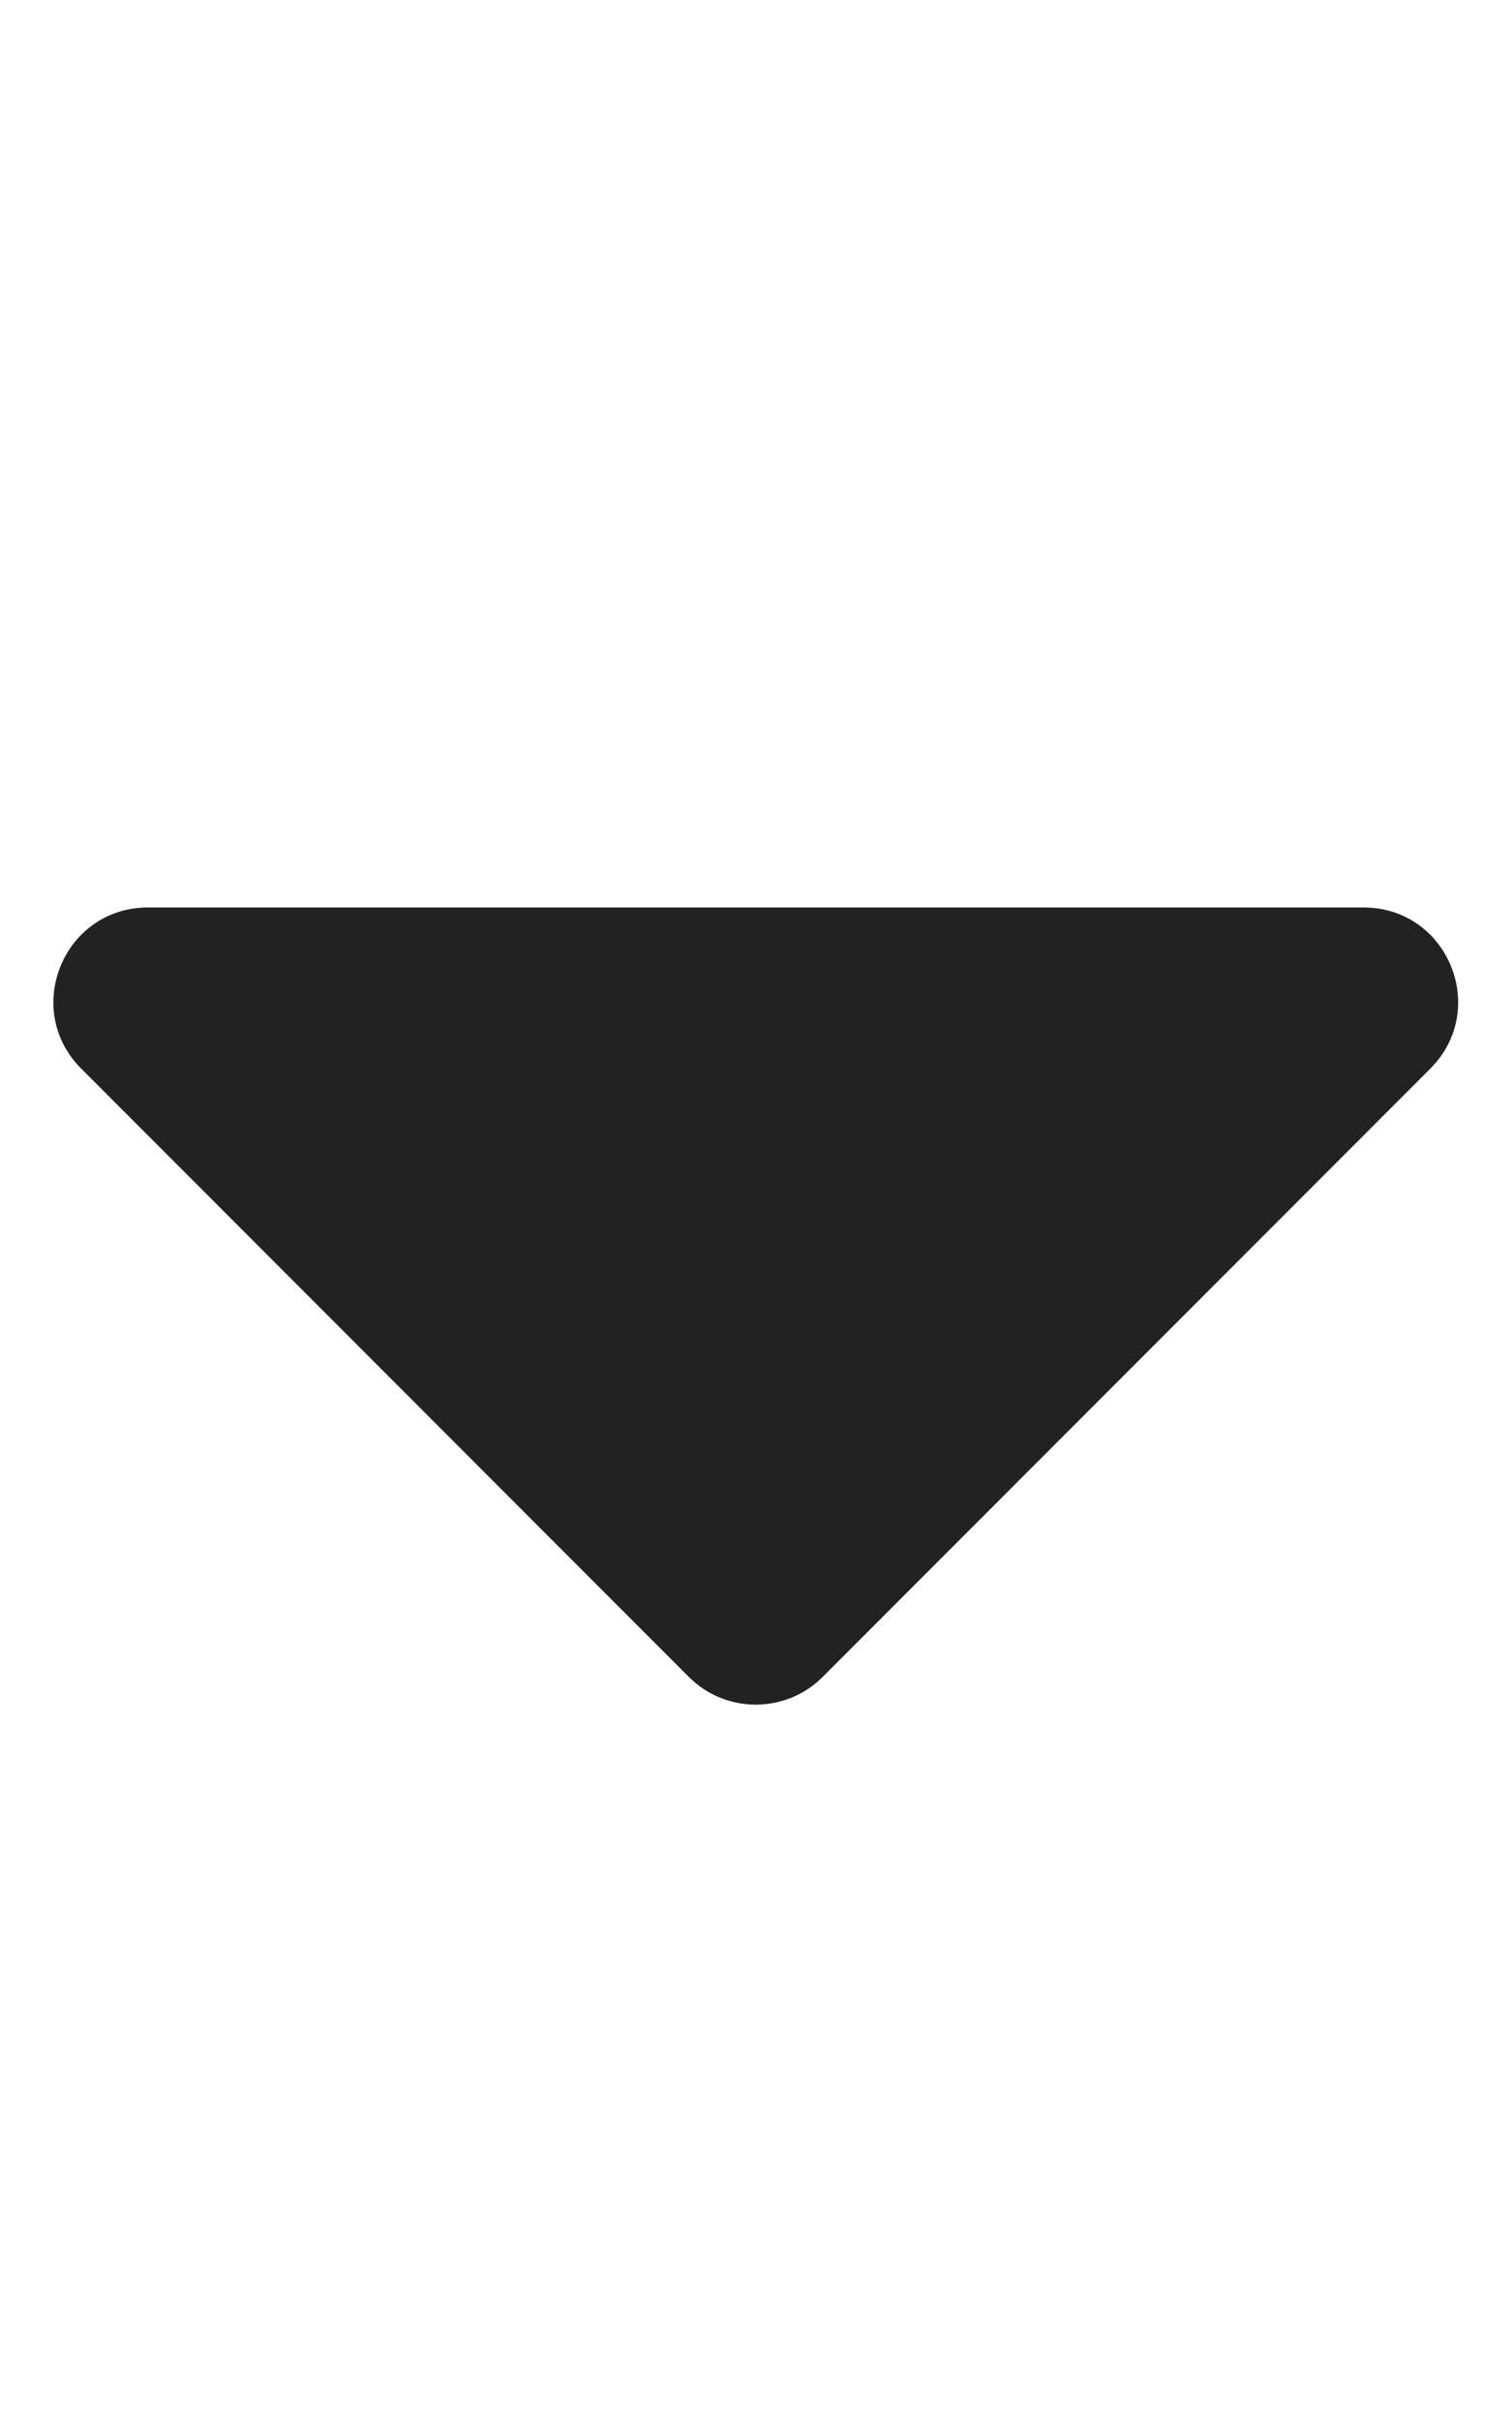 <svg aria-hidden="true" focusable="false" data-prefix="fas" data-icon="caret-down" class="svg-inline--fa fa-caret-down fa-w-10" role="img" xmlns="http://www.w3.org/2000/svg" viewBox="0 0 320 512"><path fill="#222222CC" d="M31.3 192h257.3c17.8 0 26.7 21.5 14.1 34.1L174.1 354.8c-7.8 7.8-20.5 7.8-28.3 0L17.2 226.1C4.6 213.5 13.5 192 31.3 192z"></path></svg>